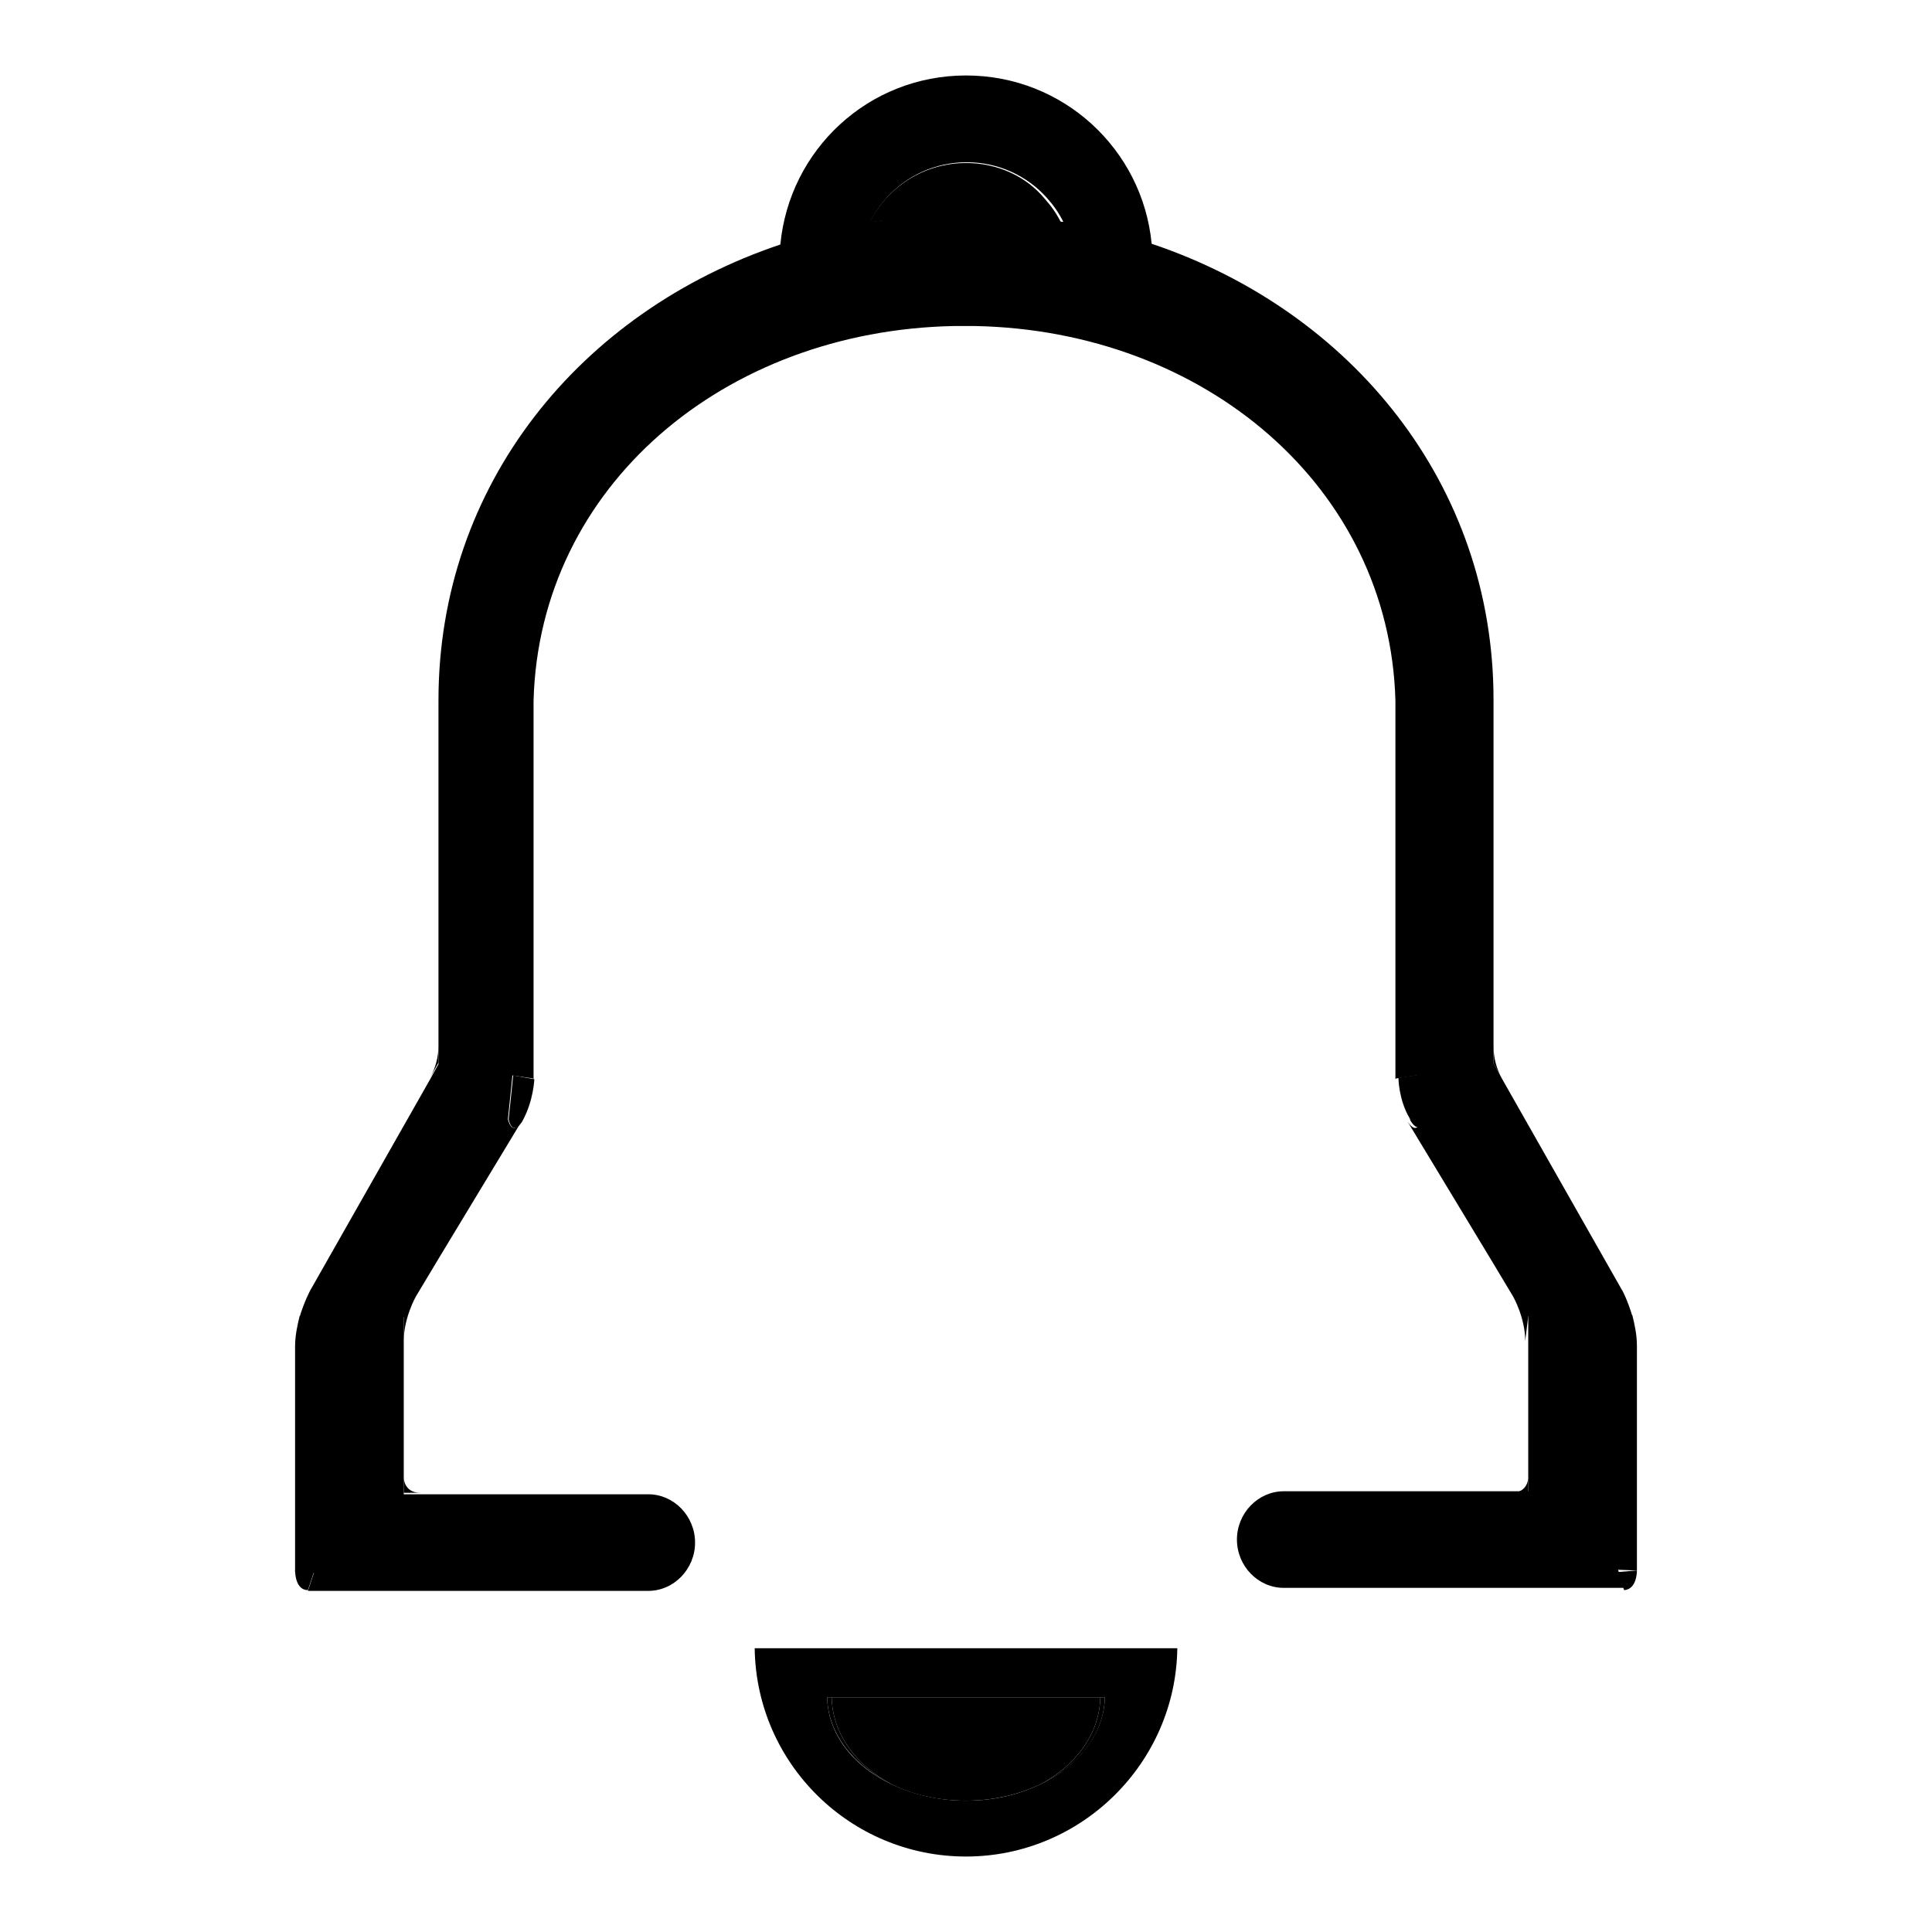<?xml version="1.0" encoding="utf-8"?>
<!-- Svg Vector Icons : http://www.onlinewebfonts.com/icon -->
<!DOCTYPE svg PUBLIC "-//W3C//DTD SVG 1.1//EN" "http://www.w3.org/Graphics/SVG/1.1/DTD/svg11.dtd">
<svg version="1.1" xmlns="http://www.w3.org/2000/svg" xmlns:xlink="http://www.w3.org/1999/xlink" x="0px" y="0px" viewBox="0 0 256 256" enable-background="new 0 0 256 256" xml:space="preserve">
<g><g><path fill="#000000" d="M128,224.9h-18.4c0.1,4.8,3.5,9.1,8.5,11.5c-4.7-2.5-7.8-6.7-7.9-11.5l0,0L128,224.9L128,224.9l17.8,0c-0.1,4.8-3.2,9-7.9,11.5c5.1-2.4,8.4-6.7,8.5-11.5H128L128,224.9z"/><path fill="#000000" d="M128,21.6c-4.2,0-8,1.8-10.6,4.7c-0.9,1-1.6,2-2.2,3.2c1-0.2,2.1-0.3,3.1-0.4c3.1-0.4,6.3-0.6,9.6-0.6l0,0c3.3,0,6.5,0.2,9.6,0.6c1,0.1,2.1,0.3,3.1,0.4c-0.6-1.2-1.3-2.2-2.2-3.2C136,23.4,132.2,21.6,128,21.6z"/><path fill="#000000" d="M70.8,143L70.8,143l-2.8-0.5l-0.6,5.8c0,0,0.4,2.4,1.8,0.3l0,0l0,0l0,0l0,0l0,0l0.1-0.2c0,0,0,0,0,0l0,0C70.7,145.8,70.8,143,70.8,143L70.8,143L70.8,143z"/><path fill="#000000" d="M55.7,197.8c-2.2,0-2.2-2-2.2-2v2H55.7z"/><path fill="#000000" d="M58.1,139.7v-1.2l0,0l0,0c0,1.6-0.4,3-1.1,4.3l1.1-2V139.7L58.1,139.7z"/><path fill="#000000" d="M53.5,174.4H39.7l0,0c-0.3,1.2-0.6,2.6-0.6,4v29.8l2.5,0.2l-0.8,2.4h45.1c3.4,0,6.2-2.9,6.2-6.4s-2.8-6.4-6.2-6.4v0H55.7h-2.2v-2v-18.1V174.4L53.5,174.4L53.5,174.4z"/><path fill="#000000" d="M39.1,208.1C39.1,208.1,39.1,208.1,39.1,208.1c0,0.4,0.1,2.6,1.7,2.6l0.8-2.4L39.1,208.1z"/><path fill="#000000" d="M202.5,174.4L202.5,174.4l13.8,0l0,0c-0.6-2-1.3-3.4-1.4-3.5l-15.9-28l0,0l-1.1-2v-1.2v-1.2v0V92.7c0-28.5-18.8-51.5-45.3-60.4C151.4,19.8,140.9,10,128,10l0,0c-12.9,0-23.4,9.8-24.6,22.4c-26.5,8.9-45.3,31.8-45.3,60.4v45.8v1.2v1.2l-1.1,2l0,0l-15.9,28c0,0-0.8,1.5-1.4,3.5l0,0h13.8v0v3.2l0,0l0,0c0-3.1,1.6-5.9,1.6-5.9l0,0l3-5v0l0,0l0,0l11-18.2l0,0l0,0l0,0l0,0l0,0l0,0c-1.3,2.1-1.8-0.3-1.8-0.3l0.6-5.8l2.7,0.4l0.1,0.1l0,0l0,0l0,0l0-50.2l0,0l0,0c0.8-28.4,25.3-49,55.7-49.6c0.5,0,1,0,1.4,0h0l0,0h0c0.5,0,1,0,1.4,0c30.4,0.6,54.9,21.3,55.7,49.6l0,0l0,0l0,50.2l0,0l0.1-0.1l2.7-0.4l0.6,5.8c0,0-0.4,2.4-1.8,0.3l0,0l0,0l0,0l0,0l11,18.2l0,0l0,0l3,5l0,0c0,0,1.6,2.8,1.6,5.9l0,0L202.5,174.4L202.5,174.4z M137.6,29c-3.1-0.4-6.3-0.6-9.6-0.6l0,0c-3.3,0-6.5,0.2-9.6,0.6c-1,0.1-2.1,0.3-3.1,0.4c0.6-1.2,1.3-2.2,2.2-3.2c2.6-2.9,6.4-4.7,10.6-4.7s8,1.8,10.6,4.7c0.9,1,1.6,2,2.2,3.2C139.7,29.3,138.6,29.1,137.6,29z"/><path fill="#000000" d="M186.9,148.5L186.9,148.5L186.9,148.5L186.9,148.5z"/><path fill="#000000" d="M186.9,148.5L186.9,148.5L186.9,148.5L186.9,148.5z"/><path fill="#000000" d="M186.9,148.5L186.9,148.5L186.9,148.5L186.9,148.5C186.9,148.6,186.9,148.6,186.9,148.5c1.3,2.1,1.8-0.3,1.8-0.3l-0.6-5.8l-2.7,0.4l-0.1,0c0,0,0,2.9,1.5,5.4l0,0c0,0,0,0,0,0L186.9,148.5L186.9,148.5L186.9,148.5z"/><path fill="#000000" d="M185.2,143L185.2,143L185.2,143z"/><path fill="#000000" d="M186.9,148.5L186.9,148.5L186.9,148.5z"/><path fill="#000000" d="M202.5,195.8c0,0,0,2-2.2,2h2.2V195.8z"/><path fill="#000000" d="M197.9,139.7v1.2l1.1,2c-0.7-1.3-1.1-2.7-1.1-4.3l0,0l0,0v0V139.7z"/><path fill="#000000" d="M145.8,224.9H128l0,0h-17.8l0,0c0.1,4.8,3.2,9,7.9,11.5l0,0c2.8,1.4,6.2,2.2,9.9,2.2l0,0c3.6,0,7-0.8,9.9-2.2l0,0C142.6,233.9,145.7,229.7,145.8,224.9z"/><path fill="#000000" d="M128,218.4L128,218.4h-28l0,0c0.2,15.3,12.7,27.6,28,27.6l0,0c15.3,0,27.8-12.4,28-27.6l0,0H128z M137.9,236.4L137.9,236.4c-2.9,1.4-6.2,2.2-9.9,2.2l0,0c-3.6,0-7-0.8-9.9-2.2l0,0c-5.1-2.4-8.4-6.7-8.5-11.5H128l0,0h18.4C146.3,229.7,142.9,234,137.9,236.4z"/><path fill="#000000" d="M216.9,208.1v-29.8c0-1.4-0.3-2.8-0.6-4l0,0h-13.8v0v3.2l0,0v18.1v2h-2.2h-30.2v0c-3.4,0-6.2,2.9-6.2,6.4c0,3.5,2.8,6.4,6.2,6.4h45.1l-0.8-2.4L216.9,208.1z"/><path fill="#000000" d="M216.9,208.1l-2.5,0.2l0.8,2.4C216.8,210.6,216.9,208.5,216.9,208.1L216.9,208.1z"/></g></g>
</svg>